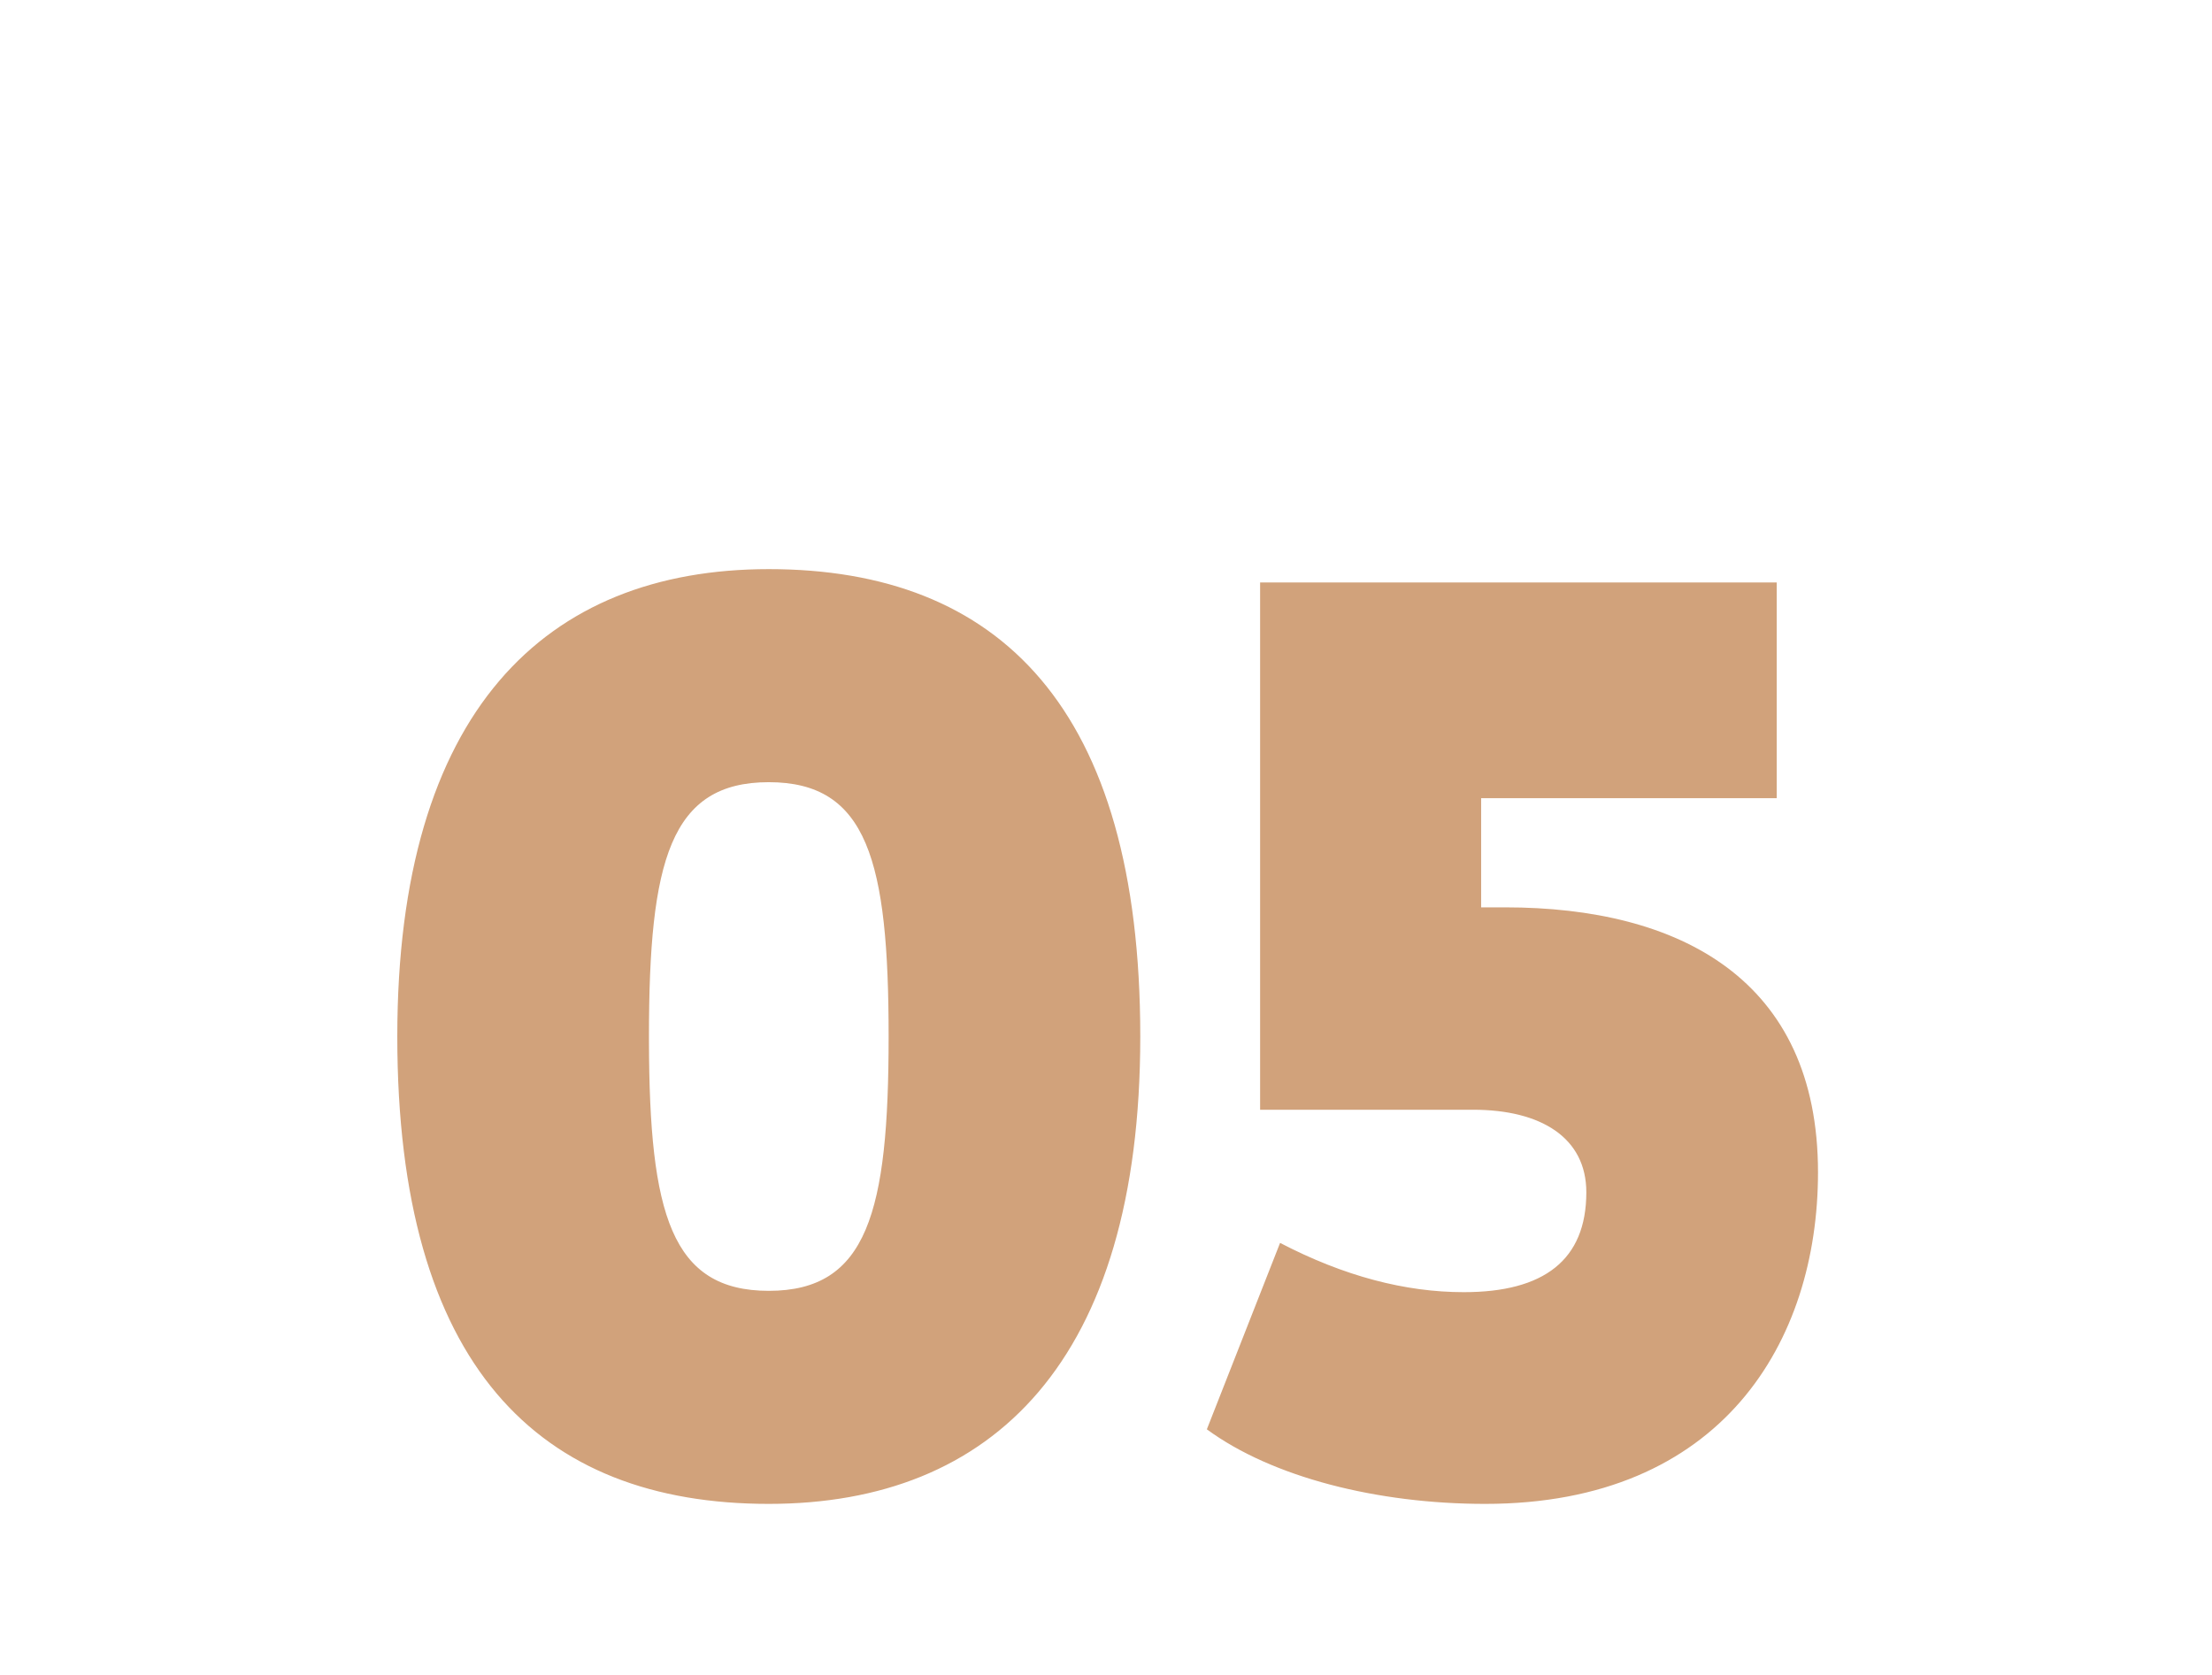 <?xml version="1.0" encoding="UTF-8"?> <svg xmlns="http://www.w3.org/2000/svg" xmlns:xlink="http://www.w3.org/1999/xlink" width="206px" height="156px" viewBox="0 0 206 156"> <title>Group 13</title> <g id="Page-1" stroke="none" stroke-width="1" fill="none" fill-rule="evenodd"> <g id="Group-13"> <rect id="Rectangle-Copy-12" x="0" y="0" width="206" height="156"></rect> <path d="M71.596,140.048 C92.428,140.048 106.192,126.78 106.192,96.524 C106.192,65.896 93.048,53 71.596,53 C50.764,53 37,66.268 37,96.524 C37,127.152 50.144,140.048 71.596,140.048 Z M71.596,120.208 C62.512,120.208 60.476,113.038 60.437,97.012 L60.436,96.524 C60.436,80.156 62.42,72.84 71.596,72.84 C80.772,72.84 82.756,80.156 82.756,96.524 C82.756,112.892 80.772,120.208 71.596,120.208 Z M138.308,140.048 C160.38,140.048 169.308,124.92 169.308,109.172 C169.308,91.192 156.412,84.496 140.168,84.496 L137.936,84.496 L137.936,74.328 L165.464,74.328 L165.464,54.24 L117.352,54.24 L117.352,103.344 L137.192,103.344 C143.516,103.344 147.732,105.948 147.732,111.032 C147.732,117.356 143.764,120.332 136.324,120.332 C130.868,120.332 125.164,118.844 119.212,115.744 L112.392,133.104 C118.468,137.568 128.264,140.048 138.308,140.048 Z" id="05" fill="#D1A27B" fill-rule="nonzero"></path> </g> </g> </svg> 